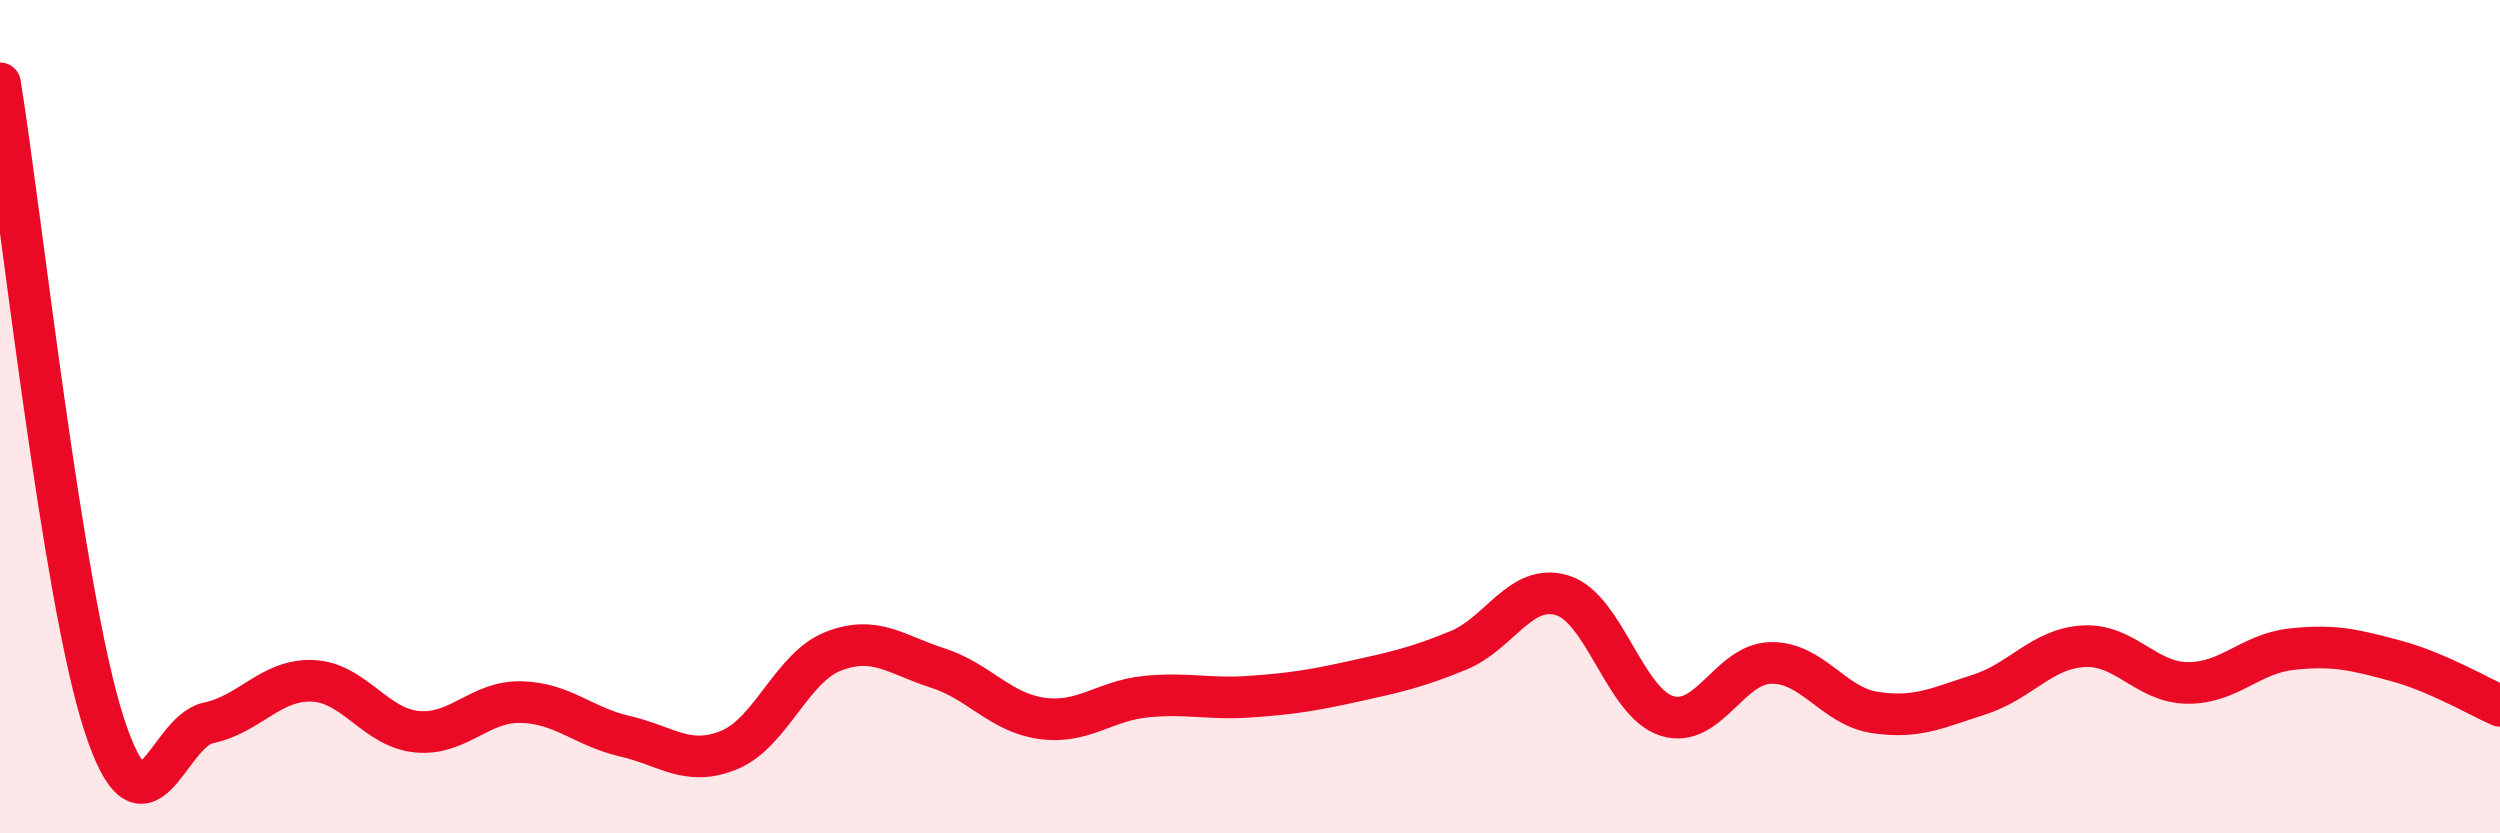 
    <svg width="60" height="20" viewBox="0 0 60 20" xmlns="http://www.w3.org/2000/svg">
      <path
        d="M 0,2 C 0.5,5.08 1.5,14.32 2.5,17.39 C 3.5,20.46 4,17.56 5,17.35 C 6,17.14 6.5,16.3 7.5,16.34 C 8.5,16.38 9,17.46 10,17.56 C 11,17.66 11.5,16.83 12.5,16.85 C 13.5,16.87 14,17.44 15,17.67 C 16,17.9 16.5,18.41 17.5,18 C 18.5,17.59 19,16.02 20,15.63 C 21,15.24 21.5,15.71 22.5,16.03 C 23.5,16.35 24,17.1 25,17.24 C 26,17.38 26.5,16.82 27.5,16.72 C 28.5,16.62 29,16.79 30,16.72 C 31,16.65 31.5,16.57 32.5,16.35 C 33.5,16.13 34,16.02 35,15.61 C 36,15.2 36.5,13.98 37.5,14.29 C 38.5,14.6 39,16.86 40,17.18 C 41,17.5 41.5,15.93 42.5,15.91 C 43.5,15.89 44,16.95 45,17.1 C 46,17.25 46.5,16.99 47.5,16.67 C 48.5,16.35 49,15.57 50,15.51 C 51,15.45 51.5,16.38 52.5,16.39 C 53.5,16.4 54,15.69 55,15.58 C 56,15.47 56.5,15.59 57.5,15.86 C 58.5,16.13 59.5,16.72 60,16.94L60 20L0 20Z"
        fill="#EB0A25"
        opacity="0.1"
        stroke-linecap="round"
        stroke-linejoin="round"
      />
      <path
        d="M 0,2 C 0.5,5.08 1.5,14.32 2.5,17.39 C 3.5,20.46 4,17.56 5,17.35 C 6,17.14 6.5,16.3 7.5,16.34 C 8.5,16.38 9,17.46 10,17.56 C 11,17.66 11.5,16.83 12.5,16.85 C 13.5,16.87 14,17.44 15,17.67 C 16,17.9 16.5,18.41 17.5,18 C 18.5,17.59 19,16.02 20,15.63 C 21,15.24 21.5,15.71 22.5,16.03 C 23.5,16.35 24,17.1 25,17.24 C 26,17.38 26.5,16.82 27.5,16.72 C 28.5,16.62 29,16.79 30,16.72 C 31,16.65 31.5,16.57 32.5,16.35 C 33.5,16.13 34,16.02 35,15.61 C 36,15.2 36.5,13.98 37.5,14.29 C 38.5,14.6 39,16.86 40,17.18 C 41,17.5 41.5,15.93 42.5,15.91 C 43.5,15.89 44,16.95 45,17.1 C 46,17.25 46.5,16.99 47.5,16.67 C 48.5,16.35 49,15.57 50,15.51 C 51,15.45 51.5,16.38 52.5,16.39 C 53.5,16.4 54,15.69 55,15.58 C 56,15.47 56.5,15.59 57.5,15.86 C 58.5,16.13 59.5,16.72 60,16.94"
        stroke="#EB0A25"
        stroke-width="1"
        fill="none"
        stroke-linecap="round"
        stroke-linejoin="round"
      />
    </svg>
  